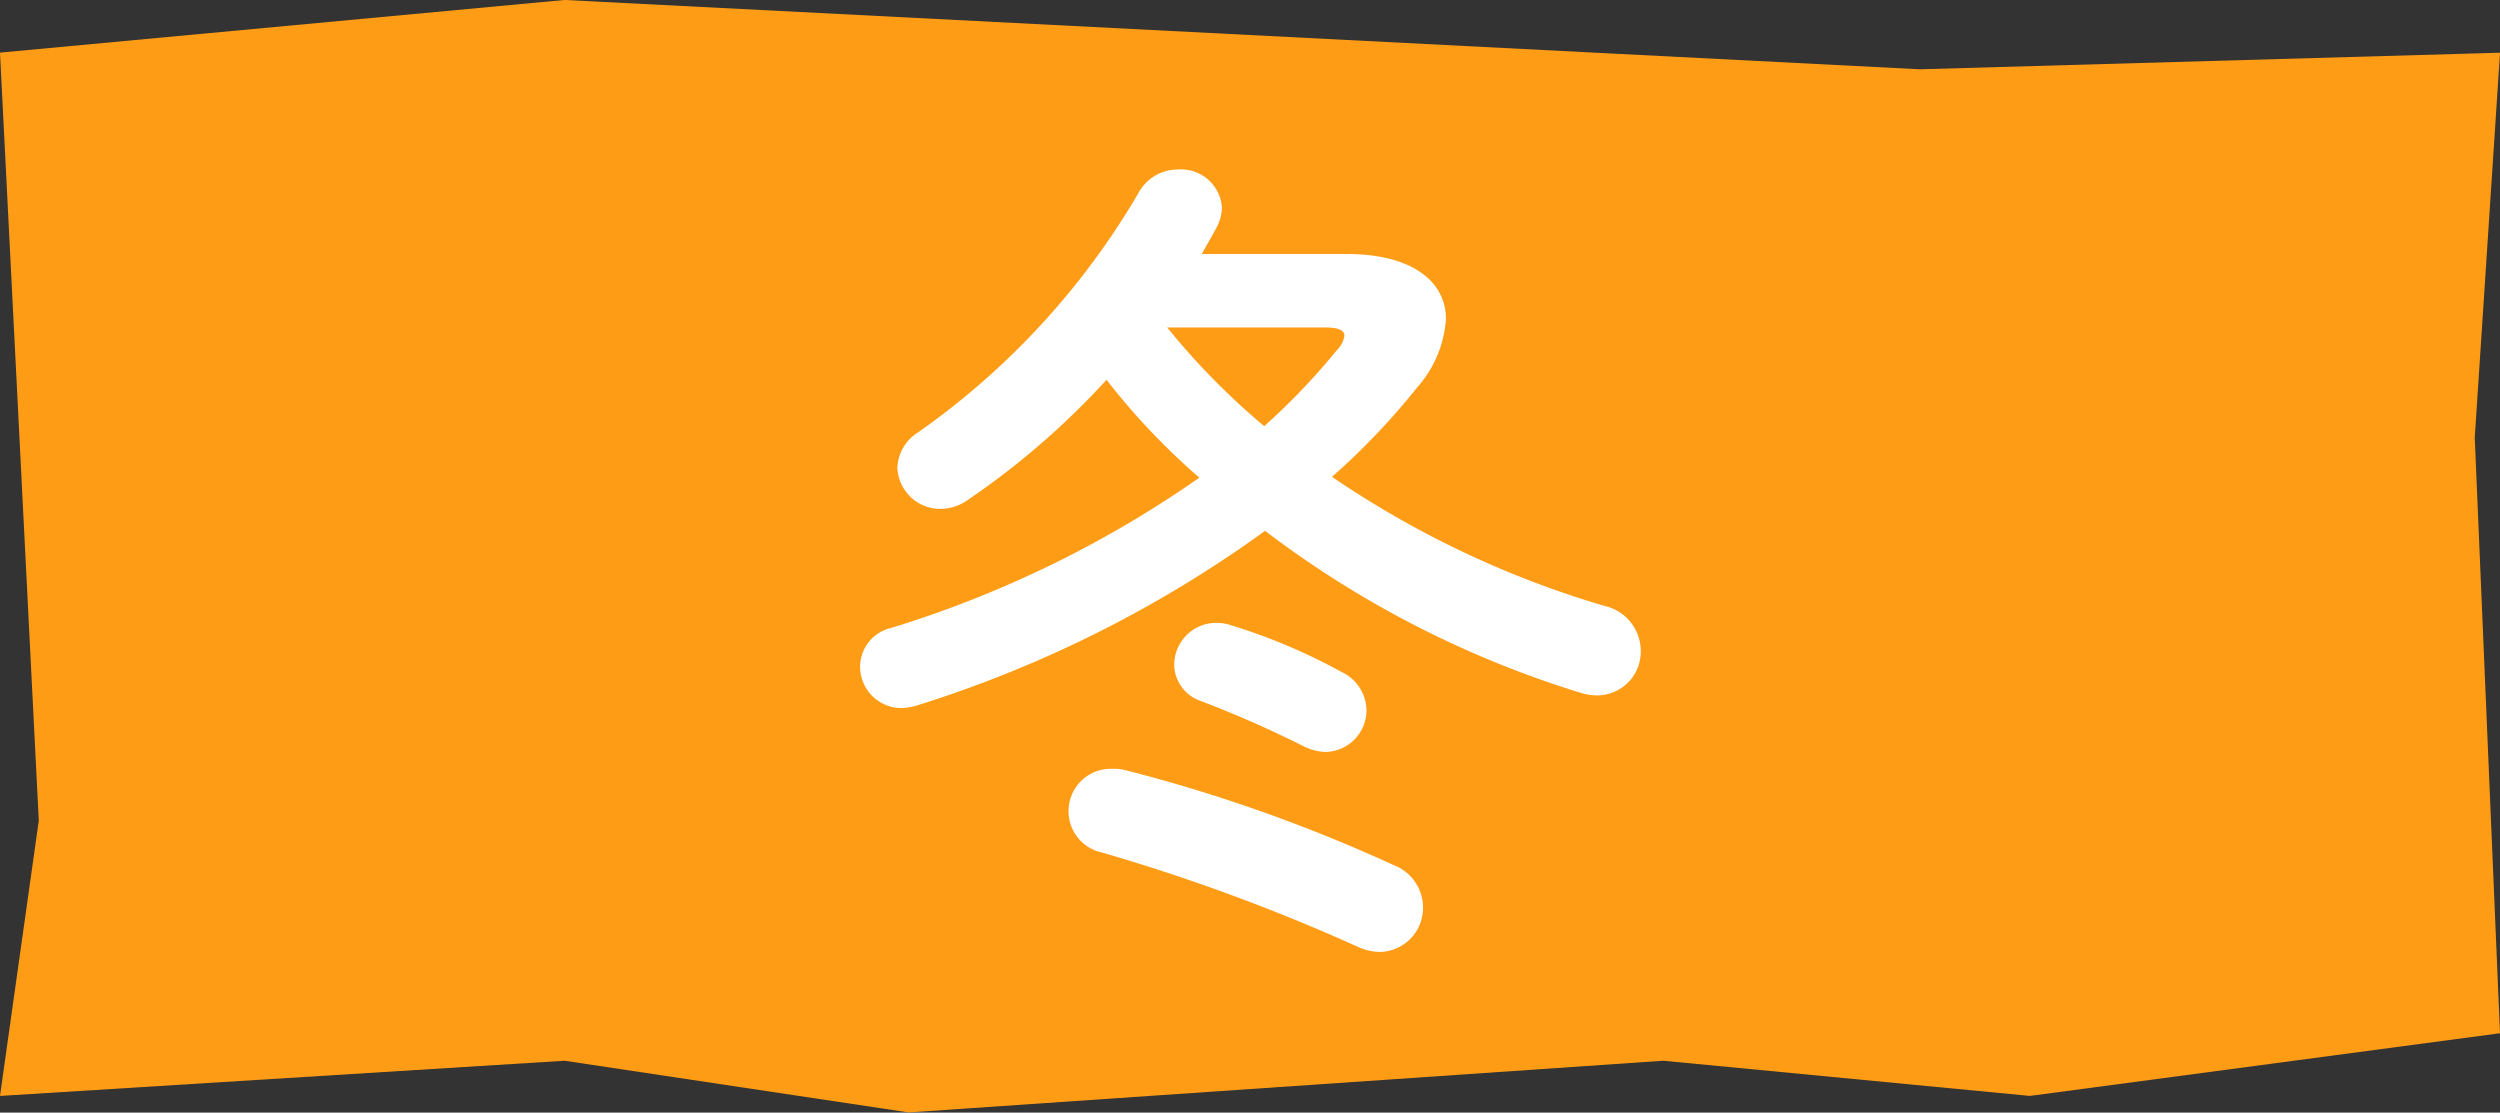 <svg xmlns="http://www.w3.org/2000/svg" width="82.945" height="36.913" viewBox="0 0 82.945 36.913"><rect x="0" y="0" width="82.945" height="36.913" fill="#333333" stroke="none"/><g transform="translate(-678.527 -2676.912)"><path d="M0-21.162l18.732-1.747,44.964,2.3,19.25-.55L82.107-8.387l.838,19.759-15.6,2.08L55.184,12.285,30.148,14,18.732,12.285,0,13.453,1.287,4.318Z" transform="translate(678.527 2699.82)" fill="#ff9c15"></path><path d="M-1.6-21.028c.168-.308.336-.588.5-.9a1.471,1.471,0,0,0,.168-.644,1.358,1.358,0,0,0-1.456-1.26,1.48,1.48,0,0,0-1.316.784A25.26,25.26,0,0,1-11-15.12a1.455,1.455,0,0,0-.7,1.176,1.424,1.424,0,0,0,1.428,1.372,1.583,1.583,0,0,0,.924-.308A26.088,26.088,0,0,0-4.76-16.856a22.512,22.512,0,0,0,3.08,3.248A36.578,36.578,0,0,1-11.9-8.624a1.325,1.325,0,0,0-1.036,1.26,1.373,1.373,0,0,0,1.344,1.4,1.9,1.9,0,0,0,.532-.084A40,40,0,0,0,.5-11.844,33.564,33.564,0,0,0,10.976-6.468a1.9,1.9,0,0,0,.532.084,1.451,1.451,0,0,0,1.456-1.484,1.536,1.536,0,0,0-1.2-1.484,32.158,32.158,0,0,1-9.044-4.284A23.34,23.34,0,0,0,5.544-16.6,3.791,3.791,0,0,0,6.5-18.872c0-1.26-1.148-2.156-3.276-2.156Zm4.088,2.436c.42,0,.644.084.644.28a.868.868,0,0,1-.252.476,22.473,22.473,0,0,1-2.408,2.52,23.726,23.726,0,0,1-3.22-3.276Zm-6.58,14.7a1.468,1.468,0,0,0-.476-.056A1.4,1.4,0,0,0-6.02-2.52,1.393,1.393,0,0,0-4.928-1.176,63.976,63.976,0,0,1,3.584,1.96a1.824,1.824,0,0,0,.728.168A1.463,1.463,0,0,0,5.74.644a1.508,1.508,0,0,0-.98-1.4A52.359,52.359,0,0,0-4.088-3.892ZM-.616-8.708a1.586,1.586,0,0,0-.5-.084,1.4,1.4,0,0,0-1.4,1.4,1.3,1.3,0,0,0,.9,1.2A36.807,36.807,0,0,1,1.82-4.676a1.7,1.7,0,0,0,.7.168A1.387,1.387,0,0,0,3.864-5.88a1.429,1.429,0,0,0-.84-1.288A19.418,19.418,0,0,0-.616-8.708Z" transform="translate(720 2706.368)" fill="#fff"></path></g></svg>